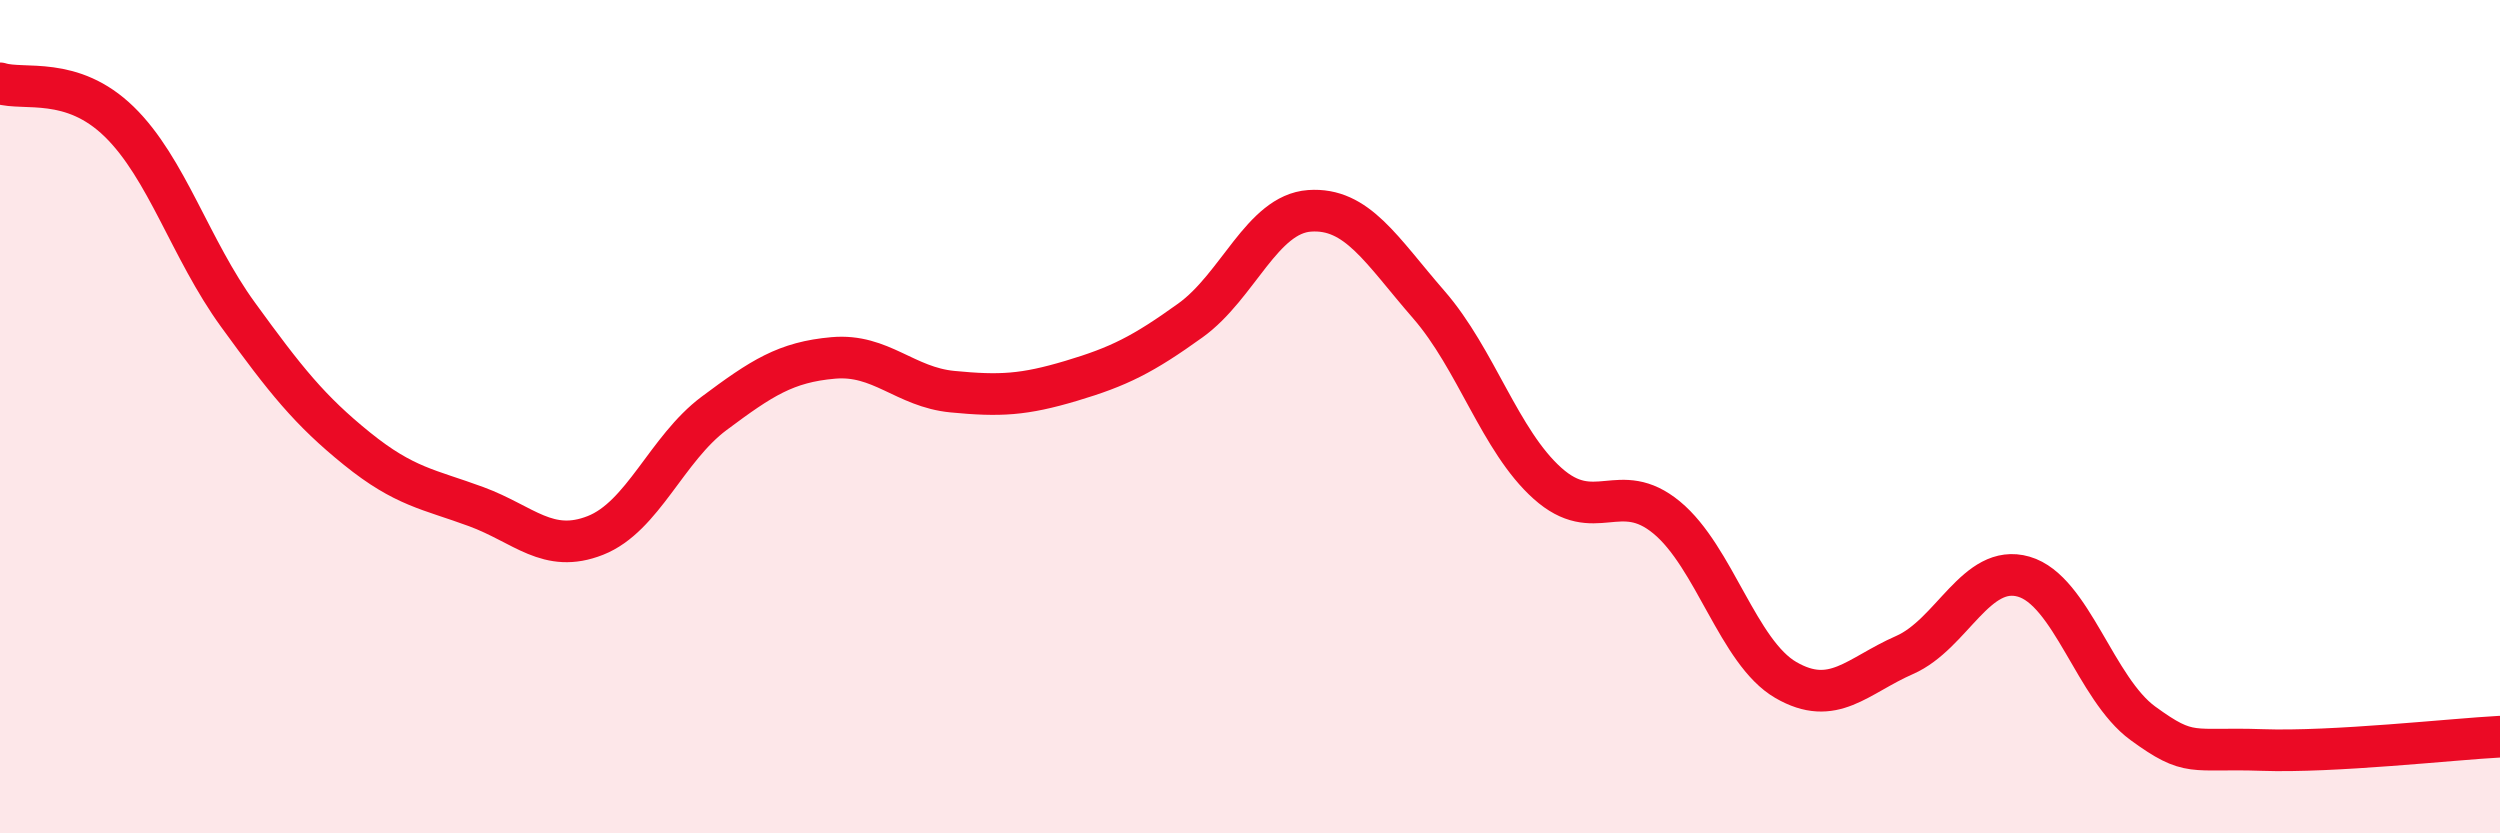 
    <svg width="60" height="20" viewBox="0 0 60 20" xmlns="http://www.w3.org/2000/svg">
      <path
        d="M 0,2 C 0.57,2.18 1.72,1.81 2.86,2.92 C 4,4.03 4.57,5.98 5.71,7.55 C 6.85,9.12 7.43,9.85 8.57,10.77 C 9.71,11.69 10.29,11.74 11.43,12.16 C 12.57,12.58 13.15,13.3 14.29,12.85 C 15.43,12.4 16,10.77 17.14,9.92 C 18.28,9.07 18.86,8.69 20,8.59 C 21.14,8.49 21.72,9.29 22.86,9.4 C 24,9.51 24.57,9.48 25.71,9.14 C 26.85,8.8 27.43,8.51 28.57,7.69 C 29.71,6.87 30.29,5.14 31.43,5.06 C 32.57,4.98 33.15,6 34.29,7.31 C 35.43,8.62 36,10.58 37.14,11.6 C 38.28,12.62 38.86,11.48 40,12.42 C 41.14,13.36 41.72,15.66 42.86,16.32 C 44,16.98 44.57,16.22 45.71,15.72 C 46.85,15.22 47.43,13.51 48.57,13.84 C 49.71,14.17 50.29,16.53 51.43,17.36 C 52.57,18.19 52.58,17.94 54.29,18 C 56,18.06 58.86,17.74 60,17.68L60 20L0 20Z"
        fill="#EB0A25"
        opacity="0.1"
        stroke-linecap="round"
        stroke-linejoin="round"
      />
      <path
        d="M 0,2 C 0.57,2.18 1.72,1.81 2.86,2.92 C 4,4.03 4.57,5.98 5.71,7.55 C 6.85,9.12 7.43,9.85 8.57,10.77 C 9.71,11.69 10.29,11.74 11.43,12.16 C 12.57,12.58 13.15,13.3 14.29,12.85 C 15.43,12.4 16,10.77 17.14,9.92 C 18.28,9.07 18.86,8.69 20,8.59 C 21.14,8.49 21.72,9.29 22.86,9.4 C 24,9.51 24.57,9.48 25.71,9.14 C 26.85,8.8 27.43,8.51 28.57,7.69 C 29.71,6.87 30.29,5.14 31.43,5.06 C 32.57,4.98 33.15,6 34.29,7.31 C 35.43,8.62 36,10.58 37.14,11.6 C 38.28,12.62 38.86,11.48 40,12.42 C 41.14,13.36 41.72,15.66 42.86,16.32 C 44,16.98 44.57,16.22 45.71,15.72 C 46.85,15.22 47.43,13.51 48.57,13.84 C 49.71,14.17 50.29,16.53 51.43,17.36 C 52.57,18.19 52.58,17.94 54.29,18 C 56,18.06 58.86,17.74 60,17.68"
        stroke="#EB0A25"
        stroke-width="1"
        fill="none"
        stroke-linecap="round"
        stroke-linejoin="round"
      />
    </svg>
  